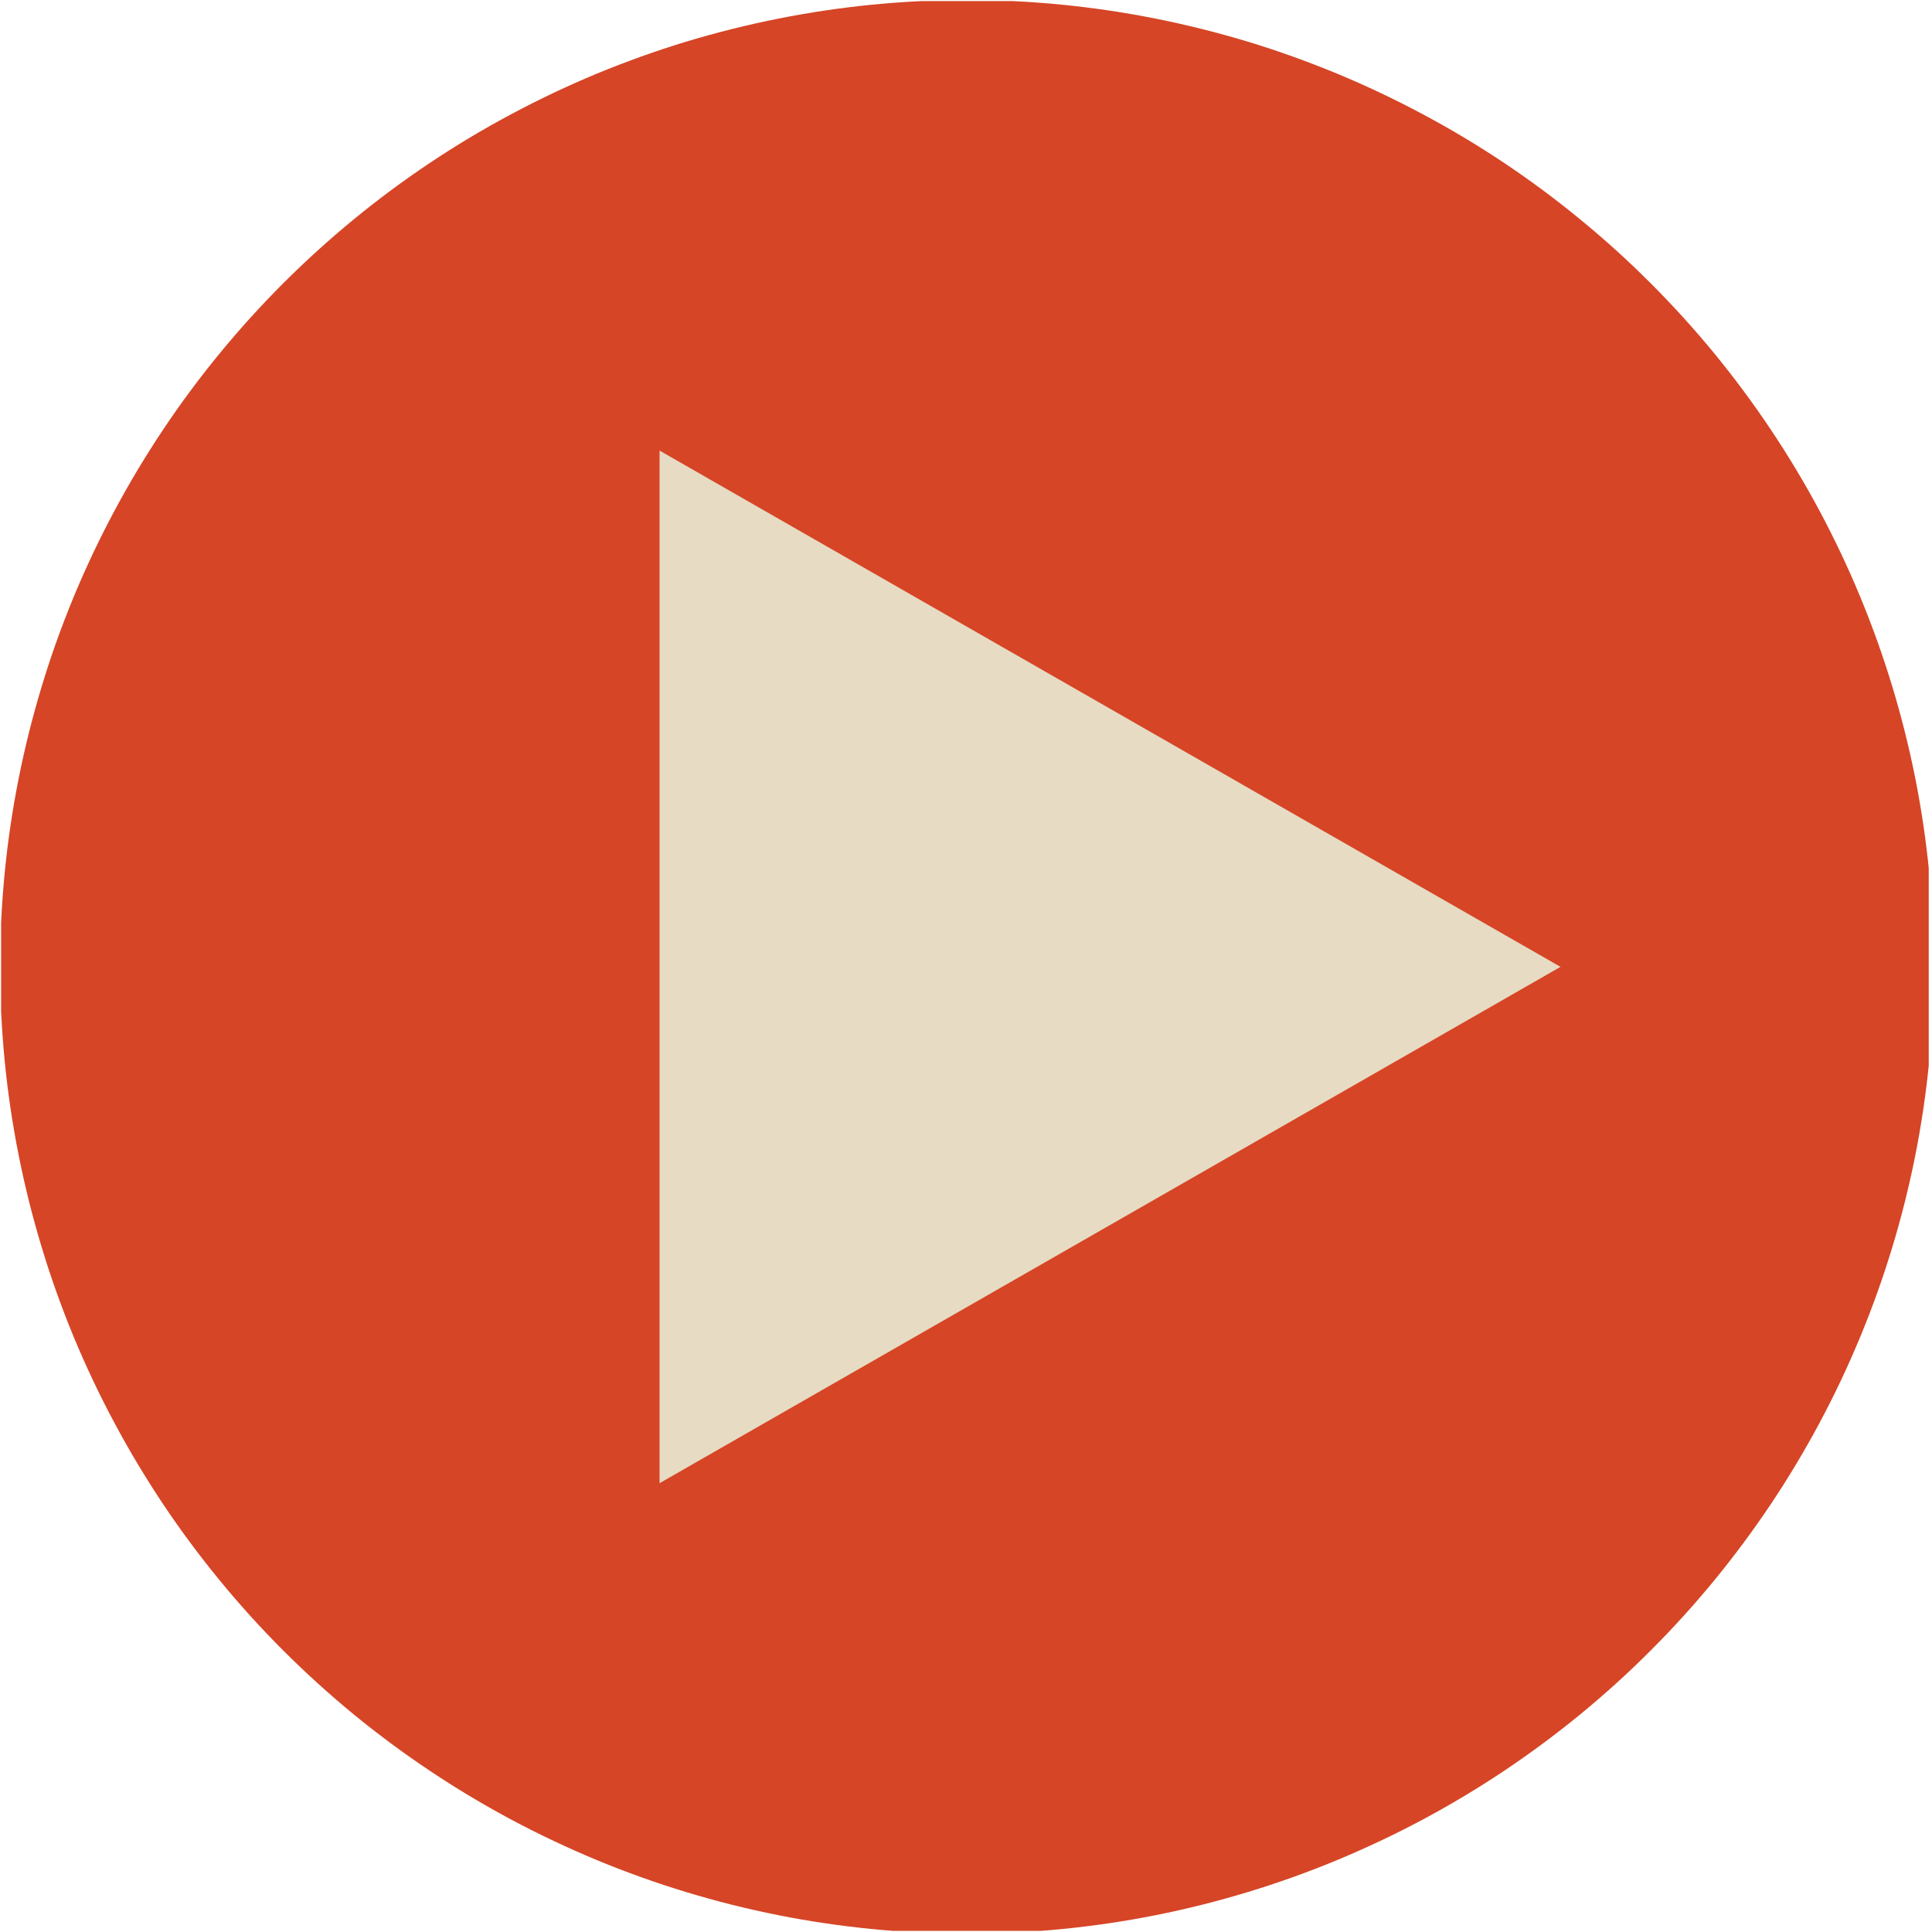 <svg xmlns="http://www.w3.org/2000/svg" xmlns:xlink="http://www.w3.org/1999/xlink" width="140" zoomAndPan="magnify" viewBox="0 0 104.88 105" height="140" preserveAspectRatio="xMidYMid meet" version="1.0"><defs><clipPath id="333ac75917"><path d="M 0 0.059 L 104.762 0.059 L 104.762 104.938 L 0 104.938 Z M 0 0.059 " clip-rule="nonzero"/></clipPath></defs><g clip-path="url(#333ac75917)"><path fill="#d64526" d="M 105.039 52.547 C 105.039 54.27 104.957 55.984 104.785 57.699 C 104.617 59.41 104.367 61.109 104.031 62.797 C 103.695 64.488 103.277 66.152 102.777 67.801 C 102.277 69.449 101.699 71.066 101.039 72.656 C 100.383 74.246 99.645 75.801 98.836 77.316 C 98.023 78.836 97.141 80.309 96.184 81.742 C 95.227 83.172 94.203 84.551 93.113 85.883 C 92.02 87.211 90.867 88.488 89.648 89.703 C 88.434 90.922 87.16 92.074 85.828 93.168 C 84.5 94.258 83.117 95.281 81.688 96.238 C 80.254 97.195 78.781 98.078 77.262 98.891 C 75.746 99.699 74.191 100.434 72.602 101.094 C 71.012 101.754 69.395 102.332 67.746 102.832 C 66.102 103.332 64.434 103.75 62.746 104.086 C 61.055 104.422 59.355 104.672 57.645 104.84 C 55.93 105.008 54.215 105.094 52.492 105.094 C 50.773 105.094 49.055 105.008 47.344 104.84 C 45.629 104.672 43.93 104.422 42.242 104.086 C 40.555 103.75 38.887 103.332 37.238 102.832 C 35.594 102.332 33.973 101.754 32.383 101.094 C 30.793 100.434 29.242 99.699 27.723 98.891 C 26.207 98.078 24.73 97.195 23.301 96.238 C 21.867 95.281 20.488 94.258 19.156 93.168 C 17.828 92.074 16.555 90.922 15.336 89.703 C 14.121 88.488 12.965 87.215 11.875 85.883 C 10.781 84.551 9.758 83.172 8.801 81.742 C 7.848 80.309 6.961 78.836 6.152 77.316 C 5.34 75.801 4.605 74.246 3.945 72.656 C 3.289 71.066 2.707 69.449 2.211 67.801 C 1.711 66.152 1.293 64.488 0.957 62.797 C 0.621 61.109 0.367 59.41 0.199 57.699 C 0.031 55.984 -0.055 54.27 -0.055 52.547 C -0.055 50.828 0.031 49.109 0.199 47.398 C 0.367 45.684 0.621 43.984 0.957 42.297 C 1.293 40.609 1.711 38.941 2.211 37.293 C 2.707 35.648 3.289 34.027 3.945 32.438 C 4.605 30.848 5.34 29.293 6.152 27.777 C 6.961 26.258 7.848 24.785 8.801 23.355 C 9.758 21.922 10.781 20.543 11.875 19.211 C 12.965 17.883 14.121 16.609 15.336 15.391 C 16.555 14.176 17.828 13.02 19.156 11.93 C 20.488 10.836 21.867 9.812 23.301 8.855 C 24.73 7.898 26.207 7.016 27.723 6.207 C 29.242 5.395 30.793 4.66 32.383 4 C 33.973 3.344 35.594 2.762 37.238 2.262 C 38.887 1.766 40.555 1.348 42.242 1.012 C 43.93 0.676 45.629 0.422 47.344 0.254 C 49.055 0.086 50.773 0 52.492 0 C 54.215 0 55.93 0.086 57.645 0.254 C 59.355 0.422 61.059 0.676 62.746 1.012 C 64.434 1.348 66.102 1.766 67.746 2.262 C 69.395 2.762 71.012 3.344 72.602 4 C 74.191 4.66 75.746 5.395 77.262 6.207 C 78.781 7.016 80.254 7.898 81.688 8.855 C 83.117 9.812 84.5 10.836 85.828 11.93 C 87.16 13.02 88.434 14.176 89.648 15.391 C 90.867 16.609 92.02 17.883 93.113 19.211 C 94.203 20.543 95.227 21.922 96.184 23.355 C 97.141 24.785 98.023 26.258 98.836 27.777 C 99.645 29.293 100.383 30.848 101.039 32.438 C 101.699 34.027 102.277 35.648 102.777 37.293 C 103.277 38.941 103.695 40.609 104.031 42.297 C 104.367 43.984 104.617 45.684 104.785 47.398 C 104.957 49.109 105.039 50.828 105.039 52.547 Z M 105.039 52.547 " fill-opacity="1" fill-rule="nonzero"/></g><path fill="#e7dbc3" d="M 35.785 80.609 L 84.75 52.547 L 35.785 24.488 Z M 35.785 80.609 " fill-opacity="1" fill-rule="nonzero"/></svg>